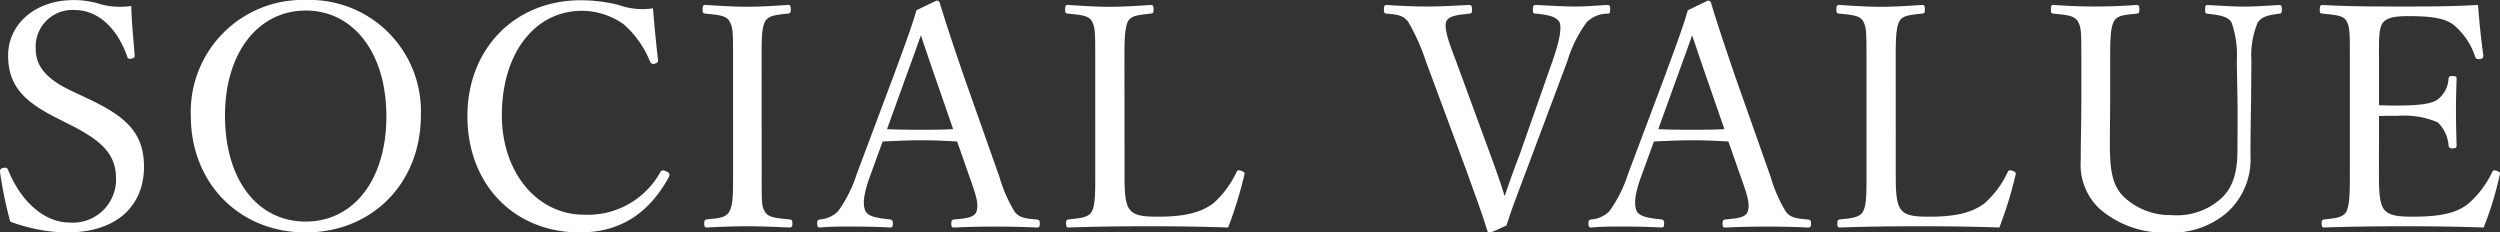 <svg xmlns="http://www.w3.org/2000/svg" width="257.76" height="23.968" viewBox="0 0 257.76 23.968">
  <rect x="0" y="0" width="257.76" height="23.968" fill="#333333" stroke="none"/>
  <path id="パス_475" data-name="パス 475" d="M-121.3-11.456c3.136,1.6,4.672,2.944,4.672,5.536a4.449,4.449,0,0,1-4.8,4.512c-2.592,0-5.024-2.176-6.336-5.44-.064-.16-.16-.256-.512-.192-.288.064-.32.224-.32.384A42.166,42.166,0,0,0-127.536-1.5a17.708,17.708,0,0,0,5.76,1.12c5.6,0,8.032-3.072,8.032-6.784,0-3.744-2.208-5.344-5.952-7.1l-1.632-.768c-2.816-1.344-3.584-2.752-3.584-4.32a3.787,3.787,0,0,1,4-3.968c2.4,0,4.384,1.824,5.44,4.8.032.16.1.256.384.224.32-.064.384-.16.384-.32-.128-1.664-.32-3.52-.352-5.12a7.858,7.858,0,0,1-3.1-.16,8.953,8.953,0,0,0-2.816-.448c-4.16,0-6.784,2.624-6.784,5.7,0,3.232,1.76,4.8,4.96,6.432Zm24.224-12.9a11.534,11.534,0,0,0-11.84,11.968c0,6.912,4.992,12,11.84,12S-85.2-5.472-85.2-12.448A11.471,11.471,0,0,0-97.072-24.352Zm0,1.088c4.864,0,8.32,4.288,8.32,10.912,0,6.56-3.392,10.848-8.32,10.848-4.96,0-8.32-4.288-8.32-10.944C-105.392-18.912-101.968-23.264-97.072-23.264Zm35.808-.224a7.278,7.278,0,0,1-3.552-.352,16.09,16.09,0,0,0-3.9-.48c-6.784,0-11.68,4.992-11.68,11.936,0,7.1,4.864,12,11.584,12,4.608,0,7.36-2.4,9.184-5.7a.374.374,0,0,0-.224-.576c-.384-.192-.512-.128-.64.032a8.53,8.53,0,0,1-7.872,4.416c-4.928,0-8.48-4.448-8.48-10.24,0-6.528,3.488-10.784,8.256-10.784A7.507,7.507,0,0,1-64.3-21.856a10,10,0,0,1,2.72,3.84.379.379,0,0,0,.512.224c.256-.064.352-.16.32-.384C-60.944-19.84-61.136-21.824-61.264-23.488Zm11.2,5.408c0-1.952-.032-3.36.384-4.1.384-.608,1.216-.64,2.336-.768.192-.032.288-.064.288-.384,0-.416-.064-.512-.288-.512-1.28.1-2.912.192-4.256.192-1.248,0-2.944-.1-4.288-.192-.192,0-.256.1-.256.48,0,.352.064.384.256.416,1.216.128,2.144.16,2.5.768.384.7.384,1.056.384,4.1V-6.72c0,2.144.032,3.52-.416,4.224-.384.64-1.216.64-2.3.768-.192.032-.256.1-.256.416s.064.416.256.416c1.248-.064,2.88-.128,4.128-.128,1.344,0,3.008.064,4.384.128.256,0,.32-.1.32-.416s-.064-.384-.288-.416c-1.216-.128-2.176-.16-2.528-.768-.384-.608-.352-1.056-.352-4.224ZM-28.528-5.824c.608,1.7.864,2.592.608,3.3-.224.64-1.248.7-2.3.8-.224.032-.288.1-.288.416,0,.352.064.416.288.416,1.28-.064,2.976-.1,4.192-.1,1.28,0,3.008.032,4.288.1.288,0,.352-.064.352-.416,0-.32-.064-.384-.352-.416-1.152-.1-1.728-.16-2.24-.8a14.866,14.866,0,0,1-1.568-3.584l-3.616-10.24c-1.408-4.1-1.92-5.7-2.528-7.68a.309.309,0,0,0-.352-.256L-34.1-23.3c-.48,1.632-.8,2.528-2.368,6.784L-40.272-6.368a13.518,13.518,0,0,1-1.92,3.808,2.953,2.953,0,0,1-1.824.832c-.256.032-.32.1-.32.416,0,.352.064.416.32.416,1.024-.1,2.144-.1,3.264-.1,1.152,0,2.72.032,3.9.1.256,0,.32-.064.32-.416,0-.32-.1-.384-.288-.416-1.184-.128-2.272-.256-2.56-.9-.288-.7-.16-1.792.512-3.616l1.28-3.52c1.408-.064,2.688-.128,4-.128,1.216,0,2.592.064,3.68.128ZM-30.32-11.04c-.992.064-2.208.064-3.264.064-1.184,0-2.432,0-3.552-.064l1.92-5.312c.736-2.016,1.152-3.168,1.568-4.352.416,1.184.768,2.3,1.5,4.384Zm17.664-7.04c0-1.952,0-3.392.384-4.1.352-.608,1.216-.64,2.3-.768.256-.032.32-.064.32-.384,0-.416-.064-.512-.32-.512-1.28.1-2.944.192-4.224.192-1.344,0-2.976-.1-4.288-.192-.224,0-.288.1-.288.512,0,.32.064.352.288.384,1.216.128,2.112.16,2.464.768.352.672.352,1.056.352,4.1V-6.72c0,2.112.032,3.52-.384,4.224-.384.608-1.248.64-2.368.768-.192.032-.256.1-.256.416s.064.416.256.416c2.72-.1,5.664-.128,8.352-.128,2.592,0,5.312.032,8.1.128A42.046,42.046,0,0,0-.3-6.3c.064-.192.032-.32-.32-.448-.352-.1-.416-.032-.512.192a9.786,9.786,0,0,1-2.4,3.2c-.992.7-2.368,1.344-5.568,1.344-1.44,0-2.592-.032-3.1-.864-.48-.736-.448-2.464-.448-3.84Zm34.176,0c-.768-2.016-1.248-3.36-.992-4.064.256-.608,1.28-.672,2.336-.8.224,0,.32-.064.32-.384,0-.448-.1-.512-.32-.512-1.248.064-3.008.16-4.256.16-1.344,0-2.88-.064-4.192-.16-.256,0-.32.064-.32.512,0,.32.064.352.32.384,1.152.1,1.664.192,2.176.832a20.885,20.885,0,0,1,1.824,4.064l4.192,11.3c.9,2.528,1.536,4.192,2.144,6.176.064.16.1.192.224.192s.288-.032,1.76-.736c.512-1.6.9-2.624,2.048-5.664l4.224-11.264a13.073,13.073,0,0,1,1.984-4,3.025,3.025,0,0,1,2.112-.9c.256,0,.32-.064.32-.416,0-.416-.064-.48-.32-.48-1.12.064-2.144.16-3.328.16s-2.688-.1-4-.16c-.256,0-.32.064-.32.512,0,.32.064.384.32.384,1.184.128,2.08.256,2.432.9.288.7-.192,2.464-.736,4L28.08-8.384c-.768,1.984-1.152,3.136-1.536,4.256-.32-1.024-.7-2.176-1.44-4.192ZM50.992-5.824c.608,1.7.864,2.592.608,3.3-.224.64-1.248.7-2.3.8-.224.032-.288.1-.288.416,0,.352.064.416.288.416,1.28-.064,2.976-.1,4.192-.1,1.28,0,3.008.032,4.288.1.288,0,.352-.064.352-.416,0-.32-.064-.384-.352-.416-1.152-.1-1.728-.16-2.24-.8a14.867,14.867,0,0,1-1.568-3.584l-3.616-10.24c-1.408-4.1-1.92-5.7-2.528-7.68a.309.309,0,0,0-.352-.256l-2.048.992c-.48,1.632-.8,2.528-2.368,6.784L39.248-6.368a13.518,13.518,0,0,1-1.92,3.808,2.953,2.953,0,0,1-1.824.832c-.256.032-.32.1-.32.416,0,.352.064.416.32.416,1.024-.1,2.144-.1,3.264-.1,1.152,0,2.72.032,3.9.1.256,0,.32-.064.32-.416,0-.32-.1-.384-.288-.416-1.184-.128-2.272-.256-2.56-.9-.288-.7-.16-1.792.512-3.616l1.28-3.52c1.408-.064,2.688-.128,4-.128,1.216,0,2.592.064,3.68.128ZM49.2-11.04c-.992.064-2.208.064-3.264.064-1.184,0-2.432,0-3.552-.064l1.92-5.312c.736-2.016,1.152-3.168,1.568-4.352.416,1.184.768,2.3,1.5,4.384Zm17.664-7.04c0-1.952,0-3.392.384-4.1.352-.608,1.216-.64,2.3-.768.256-.032.32-.064.32-.384,0-.416-.064-.512-.32-.512-1.28.1-2.944.192-4.224.192-1.344,0-2.976-.1-4.288-.192-.224,0-.288.1-.288.512,0,.32.064.352.288.384,1.216.128,2.112.16,2.464.768.352.672.352,1.056.352,4.1V-6.72c0,2.112.032,3.52-.384,4.224-.384.608-1.248.64-2.368.768-.192.032-.256.1-.256.416s.064.416.256.416c2.72-.1,5.664-.128,8.352-.128,2.592,0,5.312.032,8.1.128A42.047,42.047,0,0,0,79.216-6.3c.064-.192.032-.32-.32-.448-.352-.1-.416-.032-.512.192a9.786,9.786,0,0,1-2.4,3.2c-.992.7-2.368,1.344-5.568,1.344-1.44,0-2.592-.032-3.1-.864-.48-.736-.448-2.464-.448-3.84ZM102.1-14.144c.032,2.08,0,3.68,0,5.248,0,2.4-.512,3.872-1.6,4.928A6.809,6.809,0,0,1,95.28-2.176a6.956,6.956,0,0,1-4.768-1.76c-1.408-1.28-1.568-3.008-1.568-5.792,0-1.376.032-2.848.032-4.224v-4.16c0-1.92,0-3.328.384-4.032.352-.672,1.216-.672,2.336-.8.224-.032.288-.064.288-.416,0-.416-.064-.48-.288-.48-1.28.1-2.944.16-4.288.16-1.28,0-2.944-.064-4.256-.16-.224,0-.288.064-.288.48,0,.352.064.384.288.416,1.216.128,2.112.16,2.5.8.352.672.352,1.056.352,4.032v4.1c0,2.08-.064,4.32-.064,6.208A6.236,6.236,0,0,0,87.824-2.88a10.111,10.111,0,0,0,7.2,2.5,8.626,8.626,0,0,0,5.984-2.048,7.324,7.324,0,0,0,2.432-5.856c0-1.856.032-3.84.064-5.856l.032-3.968a8.88,8.88,0,0,1,.64-3.9c.416-.64,1.152-.8,2.208-.928.224-.032.288-.064.288-.416,0-.416-.064-.48-.288-.48-1.184.064-2.5.16-3.616.16-1.152,0-2.464-.1-3.744-.16-.224,0-.256.064-.256.48,0,.352.032.384.256.416,1.12.128,2.112.256,2.464.9a10.053,10.053,0,0,1,.544,3.936Zm14.592,1.76c.512-.032,1.28-.032,1.984-.032a8.88,8.88,0,0,1,4.064.672,3.664,3.664,0,0,1,1.12,2.368c.032.192.1.32.384.32.416,0,.448-.1.448-.32-.032-1.152-.064-2.432-.064-3.616,0-1.088.032-2.112.064-3.232,0-.192-.032-.288-.448-.288-.32,0-.352.1-.384.288a2.879,2.879,0,0,1-1.056,2.08c-.576.512-2.112.672-4.128.672-.7,0-1.472,0-1.984-.032V-18.08c0-1.7-.064-3.168.32-3.808.448-.736,1.536-.8,2.752-.8,2.528,0,3.9.256,4.768,1.024a7.228,7.228,0,0,1,2.08,3.168c.064.192.16.288.544.224.256-.064.32-.192.288-.384-.224-1.6-.416-3.552-.544-5.184-2.752.16-5.376.16-7.9.16-2.624,0-5.472,0-8.128-.16-.224,0-.288.1-.288.512,0,.32.064.352.288.384,1.216.128,2.112.16,2.464.736.352.7.352,1.088.352,4.128V-6.72c0,2.112,0,3.52-.384,4.224-.384.608-1.152.64-2.272.768-.192.032-.256.1-.256.416s.064.416.256.416c2.72-.1,5.664-.128,8.384-.128,2.592,0,5.312.032,8.064.128A33.906,33.906,0,0,0,129.136-6.3c.064-.192.064-.32-.32-.448-.32-.1-.384,0-.48.192a9.976,9.976,0,0,1-2.464,3.232c-.992.768-2.4,1.312-5.568,1.312-1.44,0-2.656-.032-3.168-.864-.48-.736-.448-2.5-.448-3.84Z" transform="translate(128.592 24.352)" fill="#fff"/>
</svg>
